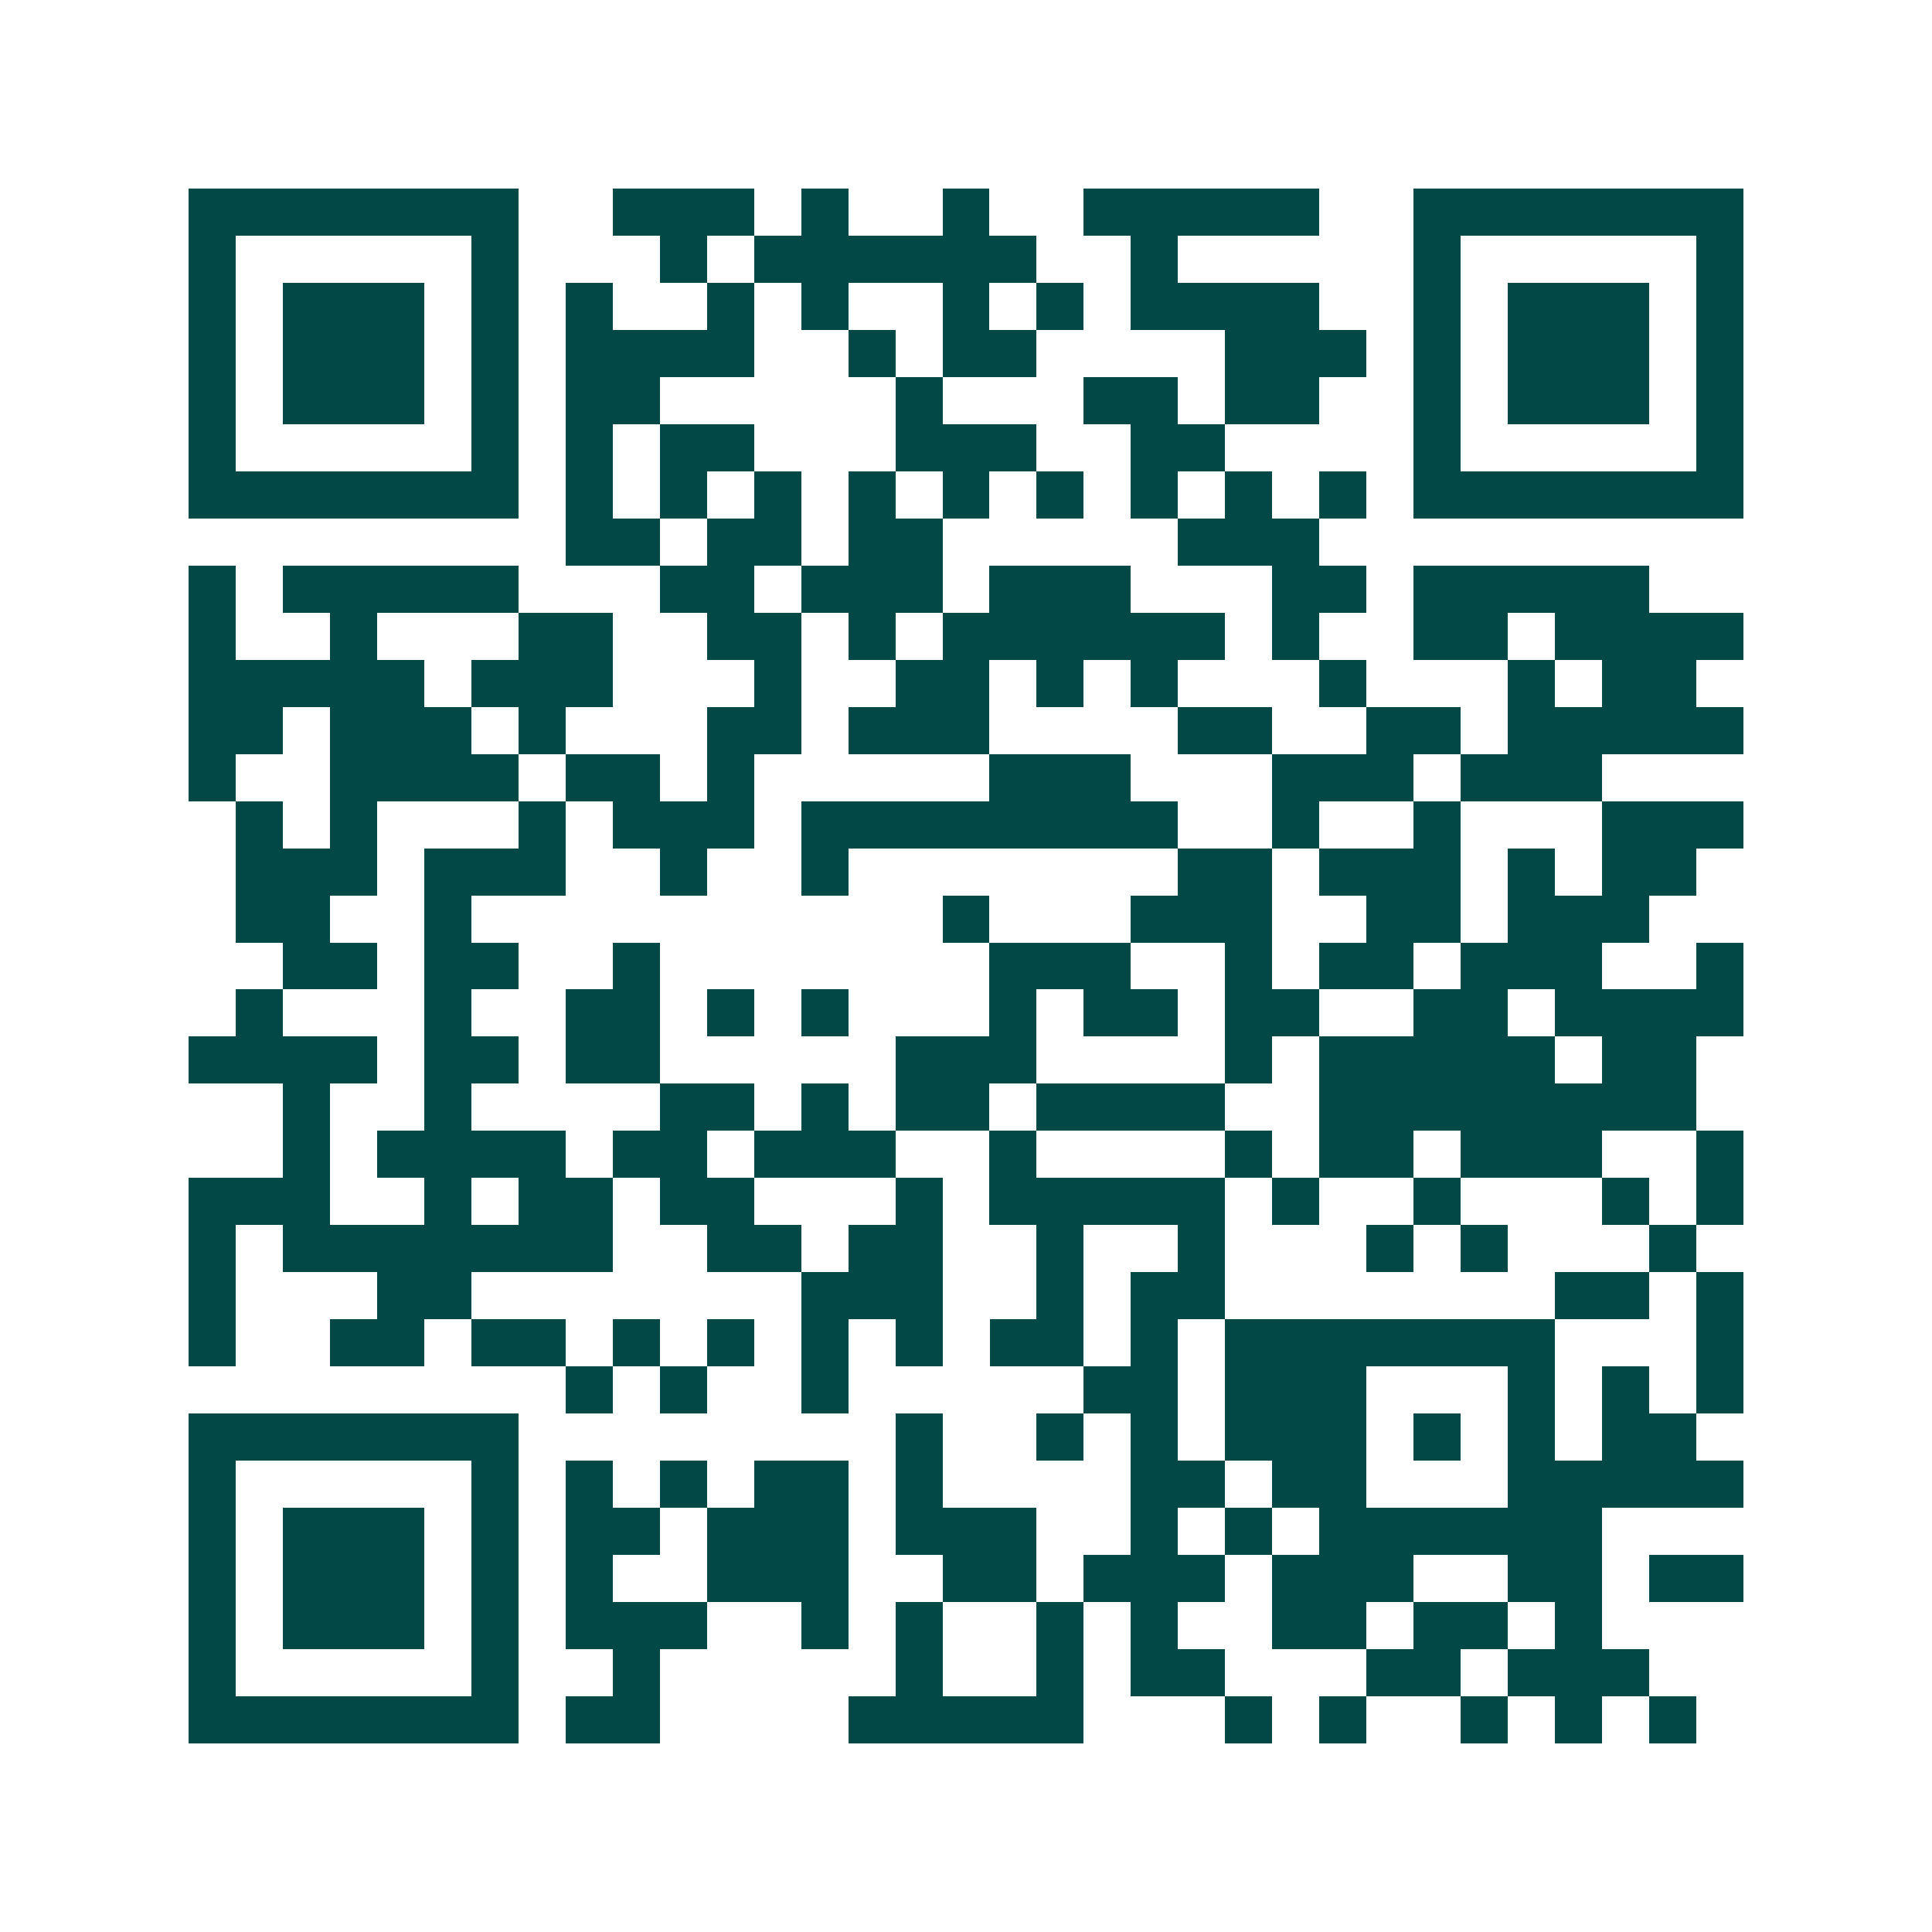 <svg xmlns="http://www.w3.org/2000/svg" width="200" height="200" viewBox="0 0 41 41" shape-rendering="crispEdges"><path fill="#ffffff" d="M0 0h41v41H0z"/><path stroke="#014847" d="M4 4.5h7m2 0h3m1 0h1m2 0h1m2 0h5m2 0h7M4 5.5h1m5 0h1m3 0h1m1 0h6m2 0h1m5 0h1m5 0h1M4 6.5h1m1 0h3m1 0h1m1 0h1m2 0h1m1 0h1m2 0h1m1 0h1m1 0h4m2 0h1m1 0h3m1 0h1M4 7.5h1m1 0h3m1 0h1m1 0h4m2 0h1m1 0h2m4 0h3m1 0h1m1 0h3m1 0h1M4 8.5h1m1 0h3m1 0h1m1 0h2m5 0h1m3 0h2m1 0h2m2 0h1m1 0h3m1 0h1M4 9.5h1m5 0h1m1 0h1m1 0h2m3 0h3m2 0h2m4 0h1m5 0h1M4 10.5h7m1 0h1m1 0h1m1 0h1m1 0h1m1 0h1m1 0h1m1 0h1m1 0h1m1 0h1m1 0h7M12 11.5h2m1 0h2m1 0h2m5 0h3M4 12.5h1m1 0h5m3 0h2m1 0h3m1 0h3m3 0h2m1 0h5M4 13.5h1m2 0h1m3 0h2m2 0h2m1 0h1m1 0h6m1 0h1m2 0h2m1 0h4M4 14.5h5m1 0h3m3 0h1m2 0h2m1 0h1m1 0h1m3 0h1m3 0h1m1 0h2M4 15.5h2m1 0h3m1 0h1m3 0h2m1 0h3m4 0h2m2 0h2m1 0h5M4 16.5h1m2 0h4m1 0h2m1 0h1m5 0h3m3 0h3m1 0h3M5 17.5h1m1 0h1m3 0h1m1 0h3m1 0h8m2 0h1m2 0h1m3 0h3M5 18.5h3m1 0h3m2 0h1m2 0h1m7 0h2m1 0h3m1 0h1m1 0h2M5 19.5h2m2 0h1m10 0h1m3 0h3m2 0h2m1 0h3M6 20.5h2m1 0h2m2 0h1m7 0h3m2 0h1m1 0h2m1 0h3m2 0h1M5 21.5h1m3 0h1m2 0h2m1 0h1m1 0h1m3 0h1m1 0h2m1 0h2m2 0h2m1 0h4M4 22.5h4m1 0h2m1 0h2m5 0h3m4 0h1m1 0h5m1 0h2M6 23.5h1m2 0h1m4 0h2m1 0h1m1 0h2m1 0h4m2 0h8M6 24.5h1m1 0h4m1 0h2m1 0h3m2 0h1m4 0h1m1 0h2m1 0h3m2 0h1M4 25.5h3m2 0h1m1 0h2m1 0h2m3 0h1m1 0h5m1 0h1m2 0h1m3 0h1m1 0h1M4 26.5h1m1 0h7m2 0h2m1 0h2m2 0h1m2 0h1m3 0h1m1 0h1m3 0h1M4 27.5h1m3 0h2m7 0h3m2 0h1m1 0h2m7 0h2m1 0h1M4 28.5h1m2 0h2m1 0h2m1 0h1m1 0h1m1 0h1m1 0h1m1 0h2m1 0h1m1 0h7m3 0h1M12 29.5h1m1 0h1m2 0h1m5 0h2m1 0h3m3 0h1m1 0h1m1 0h1M4 30.5h7m8 0h1m2 0h1m1 0h1m1 0h3m1 0h1m1 0h1m1 0h2M4 31.5h1m5 0h1m1 0h1m1 0h1m1 0h2m1 0h1m4 0h2m1 0h2m3 0h5M4 32.5h1m1 0h3m1 0h1m1 0h2m1 0h3m1 0h3m2 0h1m1 0h1m1 0h6M4 33.5h1m1 0h3m1 0h1m1 0h1m2 0h3m2 0h2m1 0h3m1 0h3m2 0h2m1 0h2M4 34.5h1m1 0h3m1 0h1m1 0h3m2 0h1m1 0h1m2 0h1m1 0h1m2 0h2m1 0h2m1 0h1M4 35.5h1m5 0h1m2 0h1m5 0h1m2 0h1m1 0h2m3 0h2m1 0h3M4 36.5h7m1 0h2m4 0h5m3 0h1m1 0h1m2 0h1m1 0h1m1 0h1"/></svg>
